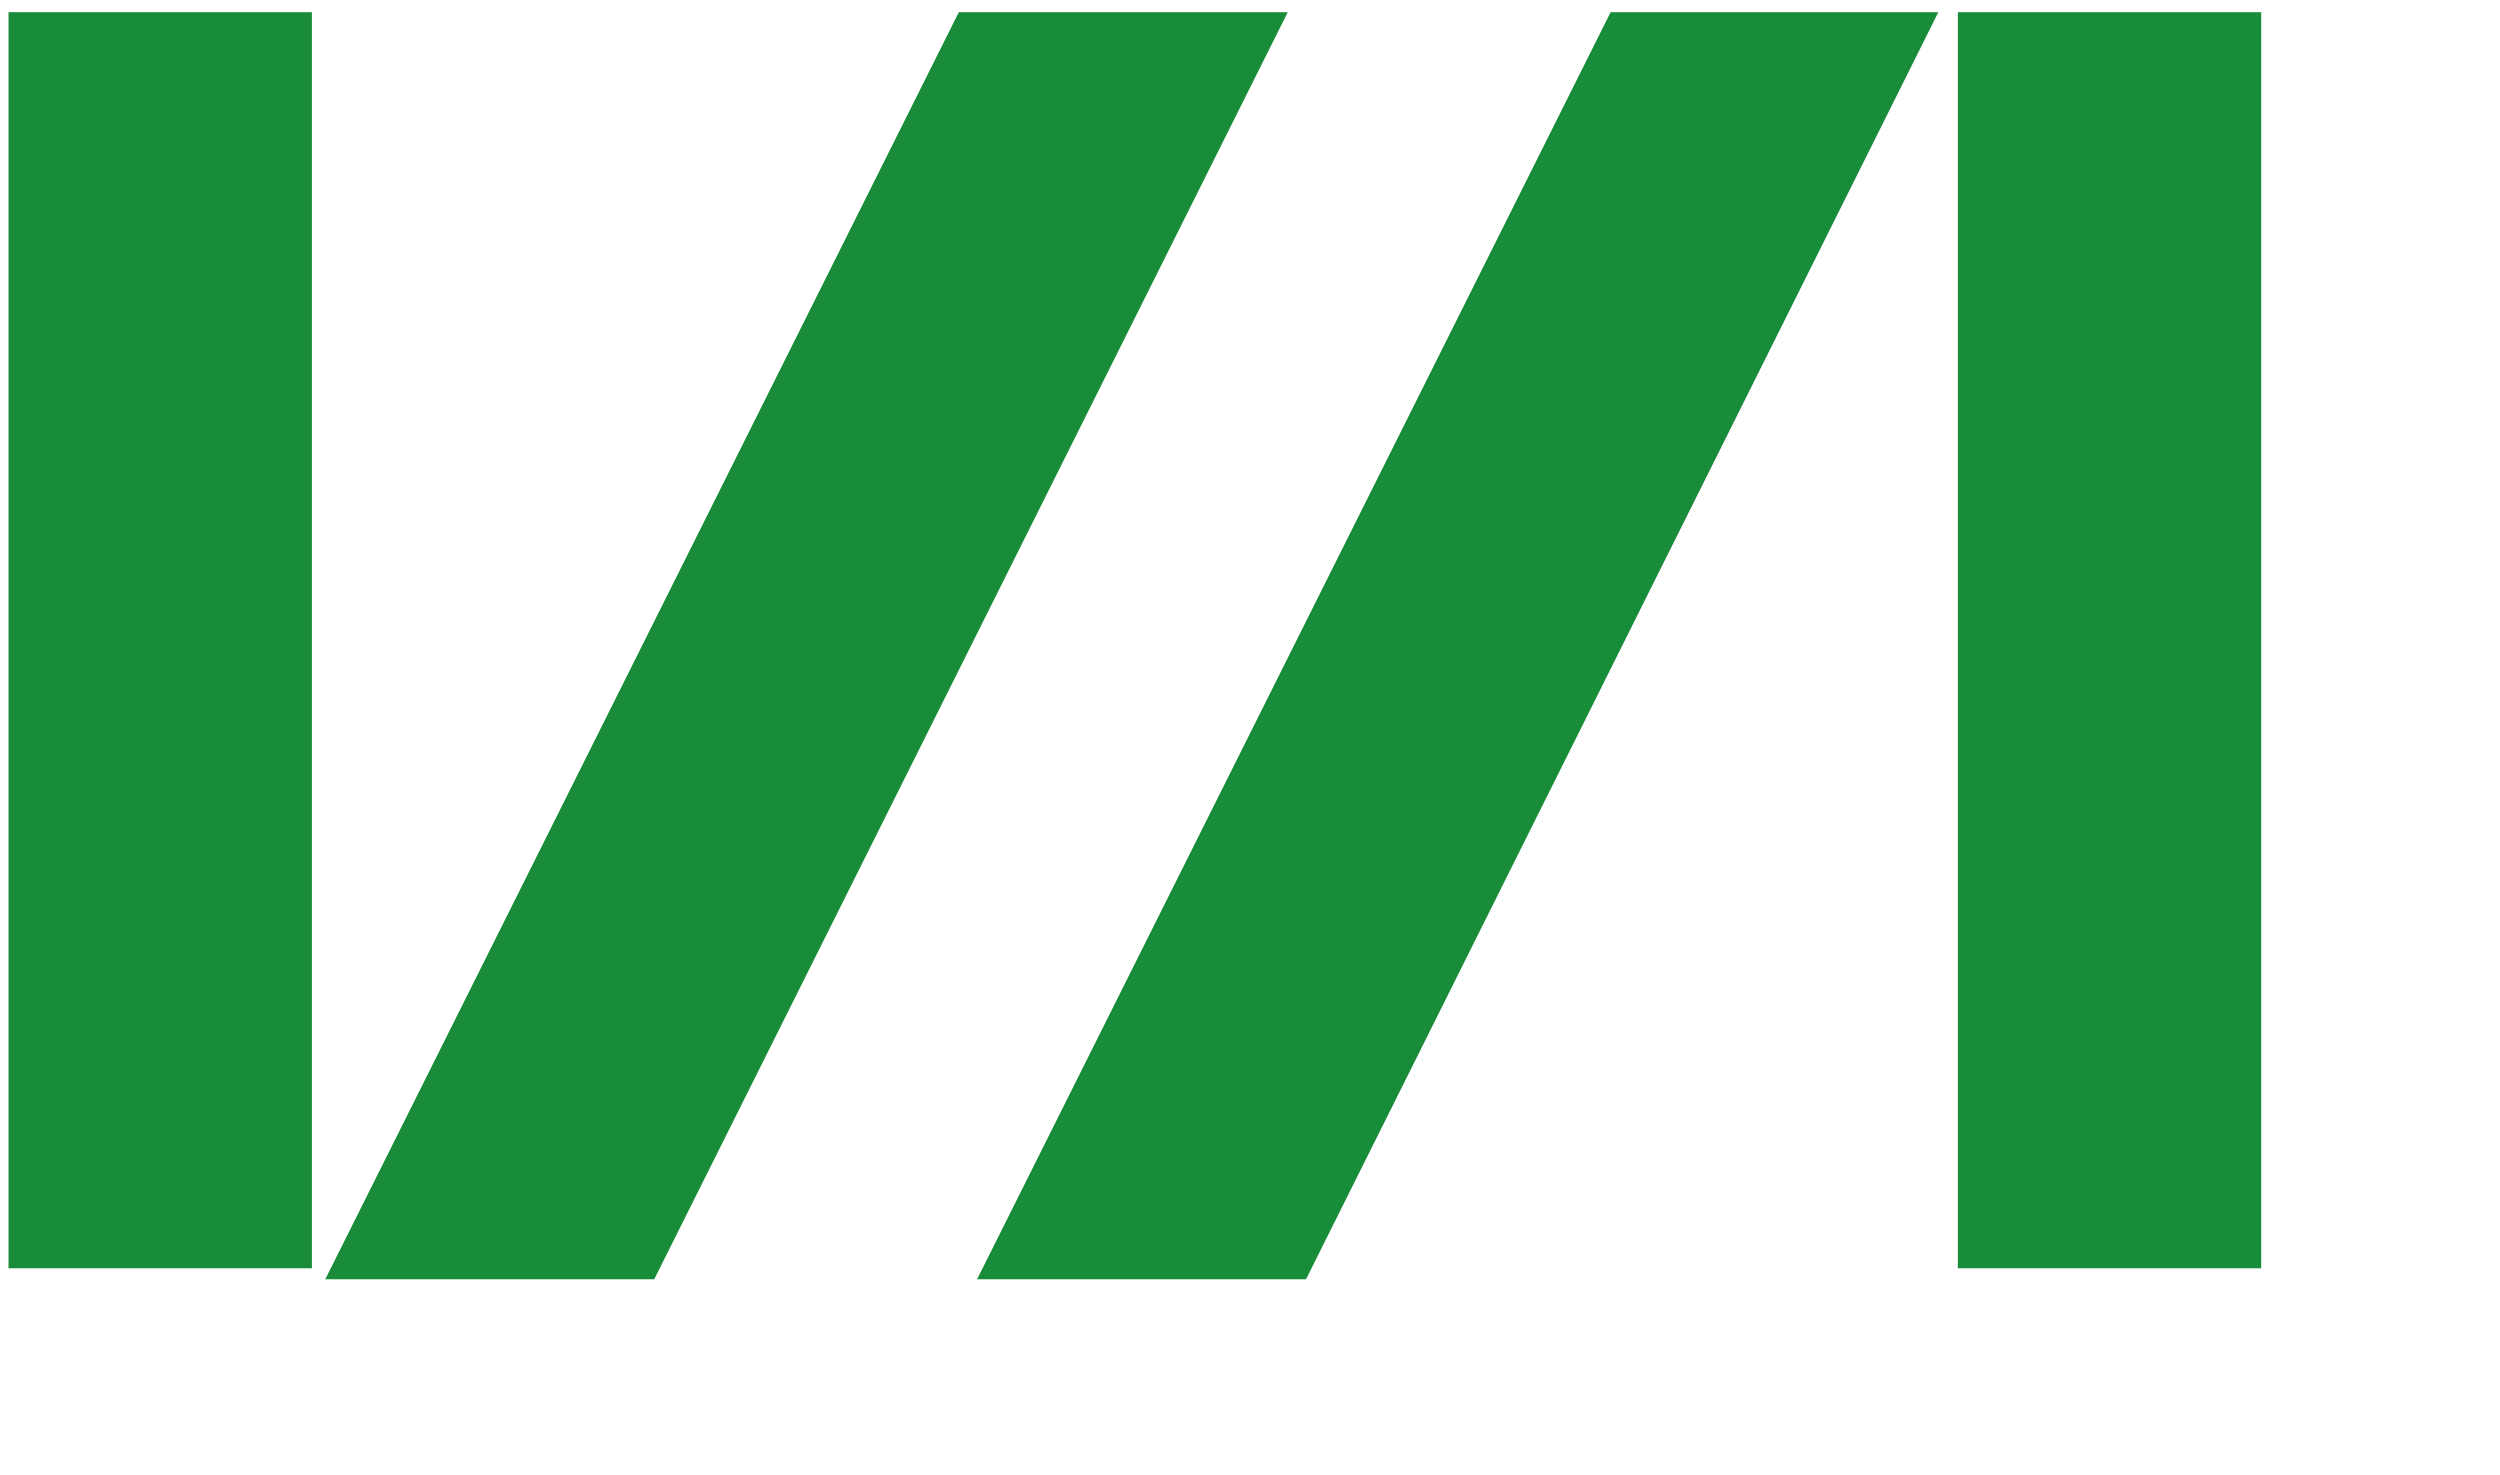 <svg xmlns="http://www.w3.org/2000/svg" id="Layer_1" width="205.2" height="121.1" viewBox="0 0 205.2 121.1"><defs><style>      .st0 {        fill: #188C38;      }    </style></defs><rect id="Rectangle_596" class="st0" x=".7" y="1" width="24.9" height="103.1"></rect><rect id="Rectangle_597" class="st0" x="160.7" y="1" width="24.9" height="103.1"></rect><path id="Path_545" class="st0" d="M132.2,1l-52,104h27L159.1,1h-27Z"></path><path id="Path_546" class="st0" d="M78.7,1L26.7,105h27L105.7,1h-27Z"></path></svg>